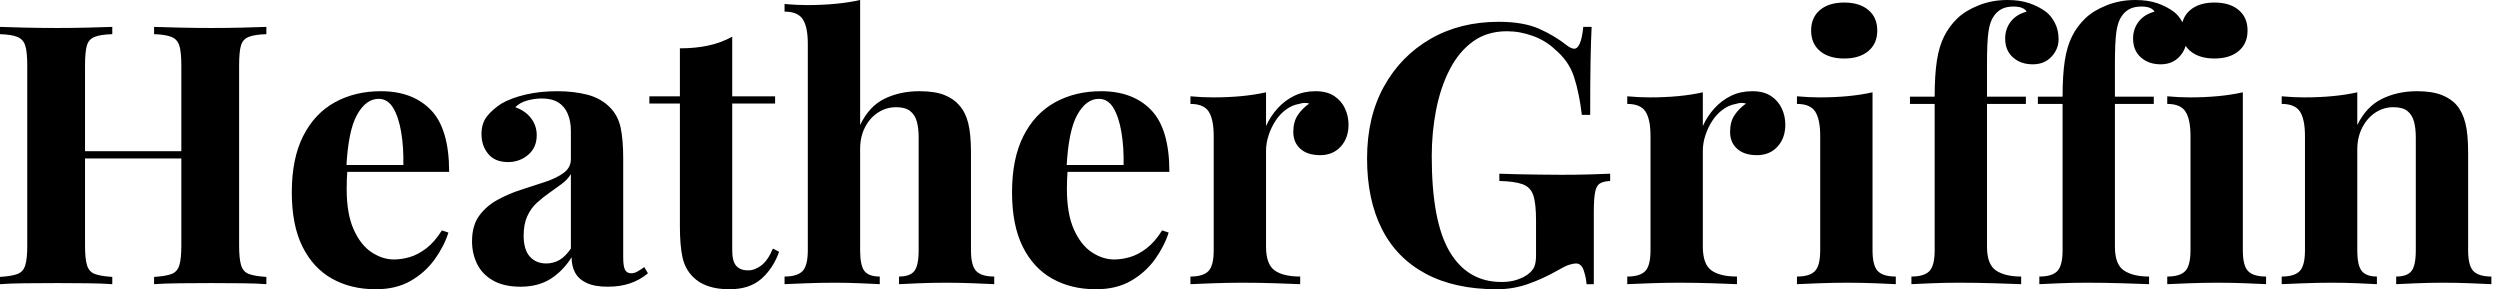 <svg baseProfile="full" height="28" version="1.1" viewBox="0 0 242 28" width="242" xmlns="http://www.w3.org/2000/svg" xmlns:ev="http://www.w3.org/2001/xml-events" xmlns:xlink="http://www.w3.org/1999/xlink"><defs /><g><path d="M16.111 27.508V26.804Q17.236 26.734 17.799 26.523Q18.362 26.312 18.555 25.678Q18.749 25.045 18.749 23.779V6.332Q18.749 5.03 18.555 4.415Q18.362 3.799 17.781 3.57Q17.201 3.342 16.111 3.307V2.603Q17.06 2.638 18.59 2.673Q20.121 2.709 21.633 2.709Q23.251 2.709 24.676 2.673Q26.101 2.638 26.98 2.603V3.307Q25.854 3.342 25.274 3.57Q24.693 3.799 24.518 4.415Q24.342 5.03 24.342 6.332V23.779Q24.342 25.045 24.535 25.678Q24.729 26.312 25.291 26.523Q25.854 26.734 26.98 26.804V27.508Q26.101 27.437 24.676 27.42Q23.251 27.402 21.633 27.402Q20.121 27.402 18.59 27.42Q17.06 27.437 16.111 27.508ZM1.196 27.508V26.804Q2.322 26.734 2.884 26.523Q3.447 26.312 3.641 25.678Q3.834 25.045 3.834 23.779V6.332Q3.834 5.03 3.641 4.415Q3.447 3.799 2.867 3.57Q2.286 3.342 1.196 3.307V2.603Q2.111 2.638 3.57 2.673Q5.03 2.709 6.754 2.709Q8.231 2.709 9.673 2.673Q11.116 2.638 12.065 2.603V3.307Q10.94 3.342 10.359 3.57Q9.779 3.799 9.603 4.415Q9.427 5.03 9.427 6.332V23.779Q9.427 25.045 9.621 25.678Q9.814 26.312 10.377 26.523Q10.94 26.734 12.065 26.804V27.508Q11.116 27.437 9.673 27.42Q8.231 27.402 6.754 27.402Q5.03 27.402 3.57 27.42Q2.111 27.437 1.196 27.508ZM7.141 15.337V14.633H21.035V15.337Z M38.06 8.829Q41.156 8.829 42.915 10.658Q44.673 12.487 44.673 16.638H33.101L33.03 15.97H40.241Q40.276 14.246 40.03 12.786Q39.784 11.327 39.256 10.447Q38.729 9.568 37.849 9.568Q36.618 9.568 35.756 11.116Q34.894 12.663 34.719 16.251L34.824 16.462Q34.789 16.884 34.771 17.342Q34.754 17.799 34.754 18.291Q34.754 20.719 35.44 22.231Q36.126 23.744 37.181 24.43Q38.236 25.116 39.327 25.116Q40.065 25.116 40.857 24.887Q41.648 24.658 42.457 24.043Q43.266 23.427 43.97 22.302L44.603 22.513Q44.181 23.849 43.266 25.116Q42.352 26.382 40.945 27.191Q39.538 28 37.568 28Q35.176 28 33.347 26.98Q31.518 25.96 30.48 23.884Q29.442 21.809 29.442 18.608Q29.442 15.337 30.55 13.156Q31.658 10.975 33.611 9.902Q35.563 8.829 38.06 8.829Z M51.568 27.754Q49.985 27.754 48.93 27.156Q47.874 26.558 47.382 25.555Q46.889 24.553 46.889 23.357Q46.889 21.844 47.575 20.894Q48.261 19.945 49.352 19.347Q50.442 18.749 51.656 18.362Q52.869 17.975 53.977 17.606Q55.085 17.236 55.771 16.726Q56.457 16.216 56.457 15.407V12.663Q56.457 11.749 56.158 11.028Q55.859 10.307 55.244 9.92Q54.628 9.533 53.643 9.533Q52.94 9.533 52.236 9.726Q51.533 9.92 51.075 10.377Q52.06 10.729 52.606 11.45Q53.151 12.171 53.151 13.085Q53.151 14.281 52.324 14.985Q51.497 15.688 50.372 15.688Q49.106 15.688 48.455 14.897Q47.804 14.106 47.804 12.98Q47.804 11.96 48.314 11.291Q48.824 10.623 49.739 10.025Q50.724 9.462 52.113 9.146Q53.503 8.829 55.121 8.829Q56.739 8.829 58.04 9.163Q59.342 9.497 60.221 10.377Q61.03 11.186 61.276 12.364Q61.523 13.543 61.523 15.337V24.905Q61.523 25.784 61.698 26.118Q61.874 26.452 62.296 26.452Q62.613 26.452 62.912 26.276Q63.211 26.101 63.563 25.854L63.915 26.452Q63.176 27.085 62.209 27.42Q61.241 27.754 60.045 27.754Q58.744 27.754 57.97 27.384Q57.196 27.015 56.862 26.382Q56.528 25.749 56.528 24.905Q55.683 26.241 54.487 26.997Q53.291 27.754 51.568 27.754ZM54.065 25.503Q54.769 25.503 55.349 25.168Q55.93 24.834 56.457 24.06V16.849Q56.141 17.377 55.578 17.799Q55.015 18.221 54.382 18.661Q53.749 19.101 53.168 19.628Q52.588 20.156 52.236 20.93Q51.884 21.704 51.884 22.794Q51.884 24.166 52.482 24.834Q53.08 25.503 54.065 25.503Z M72.075 3.553V9.322H76.226V10.025H72.075V24.236Q72.075 25.291 72.462 25.731Q72.849 26.171 73.623 26.171Q74.256 26.171 74.889 25.696Q75.523 25.221 76.015 24.06L76.613 24.377Q76.05 25.96 74.907 26.98Q73.764 28 71.794 28Q70.633 28 69.754 27.701Q68.874 27.402 68.276 26.804Q67.503 26.03 67.256 24.887Q67.01 23.744 67.01 21.915V10.025H64.055V9.322H67.01V4.678Q68.487 4.678 69.736 4.415Q70.985 4.151 72.075 3.553Z M84.457 0.0V12.101Q85.337 10.271 86.832 9.55Q88.327 8.829 90.191 8.829Q91.704 8.829 92.618 9.198Q93.533 9.568 94.06 10.201Q94.658 10.869 94.922 11.925Q95.186 12.98 95.186 14.774V24.236Q95.186 25.714 95.696 26.241Q96.206 26.769 97.437 26.769V27.508Q96.769 27.472 95.415 27.42Q94.06 27.367 92.794 27.367Q91.422 27.367 90.138 27.42Q88.854 27.472 88.221 27.508V26.769Q89.276 26.769 89.698 26.241Q90.121 25.714 90.121 24.236V13.296Q90.121 12.417 89.945 11.766Q89.769 11.116 89.294 10.746Q88.819 10.377 87.94 10.377Q86.99 10.377 86.198 10.887Q85.407 11.397 84.932 12.312Q84.457 13.226 84.457 14.422V24.236Q84.457 25.714 84.879 26.241Q85.302 26.769 86.357 26.769V27.508Q85.724 27.472 84.492 27.42Q83.261 27.367 81.995 27.367Q80.623 27.367 79.234 27.42Q77.844 27.472 77.141 27.508V26.769Q78.372 26.769 78.882 26.241Q79.392 25.714 79.392 24.236V4.221Q79.392 2.638 78.917 1.882Q78.442 1.126 77.141 1.126V0.387Q78.266 0.492 79.322 0.492Q80.764 0.492 82.065 0.369Q83.367 0.246 84.457 0.0Z M107.779 8.829Q110.874 8.829 112.633 10.658Q114.392 12.487 114.392 16.638H102.819L102.749 15.97H109.96Q109.995 14.246 109.749 12.786Q109.503 11.327 108.975 10.447Q108.447 9.568 107.568 9.568Q106.337 9.568 105.475 11.116Q104.613 12.663 104.437 16.251L104.543 16.462Q104.508 16.884 104.49 17.342Q104.472 17.799 104.472 18.291Q104.472 20.719 105.158 22.231Q105.844 23.744 106.899 24.43Q107.955 25.116 109.045 25.116Q109.784 25.116 110.575 24.887Q111.367 24.658 112.176 24.043Q112.985 23.427 113.688 22.302L114.322 22.513Q113.899 23.849 112.985 25.116Q112.07 26.382 110.663 27.191Q109.256 28 107.286 28Q104.894 28 103.065 26.98Q101.236 25.96 100.198 23.884Q99.161 21.809 99.161 18.608Q99.161 15.337 100.269 13.156Q101.377 10.975 103.329 9.902Q105.281 8.829 107.779 8.829Z M128.533 8.829Q129.658 8.829 130.362 9.304Q131.065 9.779 131.399 10.518Q131.734 11.256 131.734 12.065Q131.734 13.367 130.977 14.193Q130.221 15.02 128.99 15.02Q127.759 15.02 127.073 14.405Q126.387 13.789 126.387 12.769Q126.387 11.784 126.827 11.133Q127.266 10.482 127.935 10.025Q127.442 9.884 126.95 10.06Q126.281 10.166 125.683 10.606Q125.085 11.045 124.663 11.696Q124.241 12.347 123.995 13.103Q123.749 13.859 123.749 14.563V23.884Q123.749 25.573 124.575 26.171Q125.402 26.769 127.055 26.769V27.508Q126.246 27.472 124.698 27.42Q123.151 27.367 121.462 27.367Q120.055 27.367 118.613 27.42Q117.171 27.472 116.432 27.508V26.769Q117.663 26.769 118.173 26.241Q118.683 25.714 118.683 24.236V13.156Q118.683 11.573 118.209 10.817Q117.734 10.06 116.432 10.06V9.322Q117.558 9.427 118.613 9.427Q120.09 9.427 121.374 9.304Q122.658 9.181 123.749 8.935V12.206Q124.171 11.256 124.874 10.482Q125.578 9.709 126.492 9.269Q127.407 8.829 128.533 8.829Z M146.261 2.111Q148.653 2.111 150.166 2.779Q151.678 3.447 152.874 4.397Q153.296 4.714 153.578 4.714Q154.246 4.714 154.457 2.603H155.266Q155.196 3.975 155.161 5.927Q155.126 7.879 155.126 11.116H154.317Q154.07 9.005 153.56 7.44Q153.05 5.874 151.678 4.749Q150.834 3.94 149.585 3.482Q148.337 3.025 147.07 3.025Q145.136 3.025 143.764 4.028Q142.392 5.03 141.513 6.754Q140.633 8.477 140.211 10.641Q139.789 12.804 139.789 15.126Q139.789 21.457 141.53 24.377Q143.271 27.296 146.543 27.296Q147.387 27.296 148.02 27.085Q148.653 26.874 149.04 26.593Q149.533 26.241 149.709 25.837Q149.884 25.432 149.884 24.764V21.317Q149.884 19.698 149.621 18.907Q149.357 18.116 148.583 17.834Q147.809 17.553 146.332 17.518V16.814Q147.07 16.849 148.108 16.867Q149.146 16.884 150.271 16.902Q151.397 16.92 152.347 16.92Q153.824 16.92 155.055 16.884Q156.286 16.849 157.06 16.814V17.518Q156.392 17.553 156.058 17.764Q155.724 17.975 155.601 18.608Q155.477 19.241 155.477 20.543V27.508H154.774Q154.739 26.91 154.51 26.206Q154.281 25.503 153.754 25.503Q153.508 25.503 153.103 25.626Q152.698 25.749 151.854 26.241Q150.553 26.98 149.111 27.49Q147.668 28 146.085 28Q142.005 28 139.191 26.487Q136.377 24.975 134.952 22.143Q133.528 19.312 133.528 15.337Q133.528 11.327 135.163 8.372Q136.799 5.417 139.666 3.764Q142.533 2.111 146.261 2.111Z M170.814 8.829Q171.94 8.829 172.643 9.304Q173.347 9.779 173.681 10.518Q174.015 11.256 174.015 12.065Q174.015 13.367 173.259 14.193Q172.503 15.02 171.271 15.02Q170.04 15.02 169.354 14.405Q168.668 13.789 168.668 12.769Q168.668 11.784 169.108 11.133Q169.548 10.482 170.216 10.025Q169.724 9.884 169.231 10.06Q168.563 10.166 167.965 10.606Q167.367 11.045 166.945 11.696Q166.523 12.347 166.276 13.103Q166.03 13.859 166.03 14.563V23.884Q166.03 25.573 166.857 26.171Q167.683 26.769 169.337 26.769V27.508Q168.528 27.472 166.98 27.42Q165.432 27.367 163.744 27.367Q162.337 27.367 160.894 27.42Q159.452 27.472 158.714 27.508V26.769Q159.945 26.769 160.455 26.241Q160.965 25.714 160.965 24.236V13.156Q160.965 11.573 160.49 10.817Q160.015 10.06 158.714 10.06V9.322Q159.839 9.427 160.894 9.427Q162.372 9.427 163.656 9.304Q164.94 9.181 166.03 8.935V12.206Q166.452 11.256 167.156 10.482Q167.859 9.709 168.774 9.269Q169.688 8.829 170.814 8.829Z M179.714 0.246Q181.191 0.246 182.053 0.967Q182.915 1.688 182.915 2.955Q182.915 4.221 182.053 4.942Q181.191 5.663 179.714 5.663Q178.236 5.663 177.374 4.942Q176.513 4.221 176.513 2.955Q176.513 1.688 177.374 0.967Q178.236 0.246 179.714 0.246ZM182.457 8.935V24.236Q182.457 25.714 182.967 26.241Q183.477 26.769 184.709 26.769V27.508Q184.075 27.472 182.739 27.42Q181.402 27.367 180.03 27.367Q178.658 27.367 177.251 27.42Q175.844 27.472 175.141 27.508V26.769Q176.372 26.769 176.882 26.241Q177.392 25.714 177.392 24.236V13.156Q177.392 11.573 176.917 10.817Q176.442 10.06 175.141 10.06V9.322Q176.266 9.427 177.322 9.427Q178.799 9.427 180.083 9.304Q181.367 9.181 182.457 8.935Z M195.508 0.0Q196.739 0.0 197.653 0.317Q198.568 0.633 199.271 1.161Q199.764 1.548 200.116 2.234Q200.467 2.92 200.467 3.799Q200.467 4.749 199.781 5.487Q199.095 6.226 197.97 6.226Q196.809 6.226 196.053 5.558Q195.296 4.889 195.296 3.729Q195.296 2.814 195.824 2.111Q196.352 1.407 197.372 1.126Q197.266 0.915 196.95 0.774Q196.633 0.633 196.106 0.633Q195.402 0.633 194.945 0.879Q194.487 1.126 194.206 1.548Q193.819 2.075 193.678 3.078Q193.538 4.08 193.538 6.156V9.357H197.302V10.06H193.538V23.884Q193.538 25.608 194.417 26.188Q195.296 26.769 196.844 26.769V27.508Q195.93 27.472 194.276 27.42Q192.623 27.367 190.794 27.367Q189.457 27.367 188.173 27.42Q186.889 27.472 186.221 27.508V26.769Q187.452 26.769 187.962 26.241Q188.472 25.714 188.472 24.236V10.06H186.08V9.357H188.472Q188.472 7.281 188.683 5.892Q188.894 4.503 189.387 3.518Q189.879 2.533 190.688 1.759Q191.462 1.02 192.746 0.51Q194.03 0.0 195.508 0.0Z M207.889 0.0Q209.121 0.0 210.035 0.317Q210.95 0.633 211.653 1.161Q212.146 1.548 212.497 2.234Q212.849 2.92 212.849 3.799Q212.849 4.749 212.163 5.487Q211.477 6.226 210.352 6.226Q209.191 6.226 208.435 5.558Q207.678 4.889 207.678 3.729Q207.678 2.814 208.206 2.111Q208.734 1.407 209.754 1.126Q209.648 0.915 209.332 0.774Q209.015 0.633 208.487 0.633Q207.784 0.633 207.327 0.879Q206.869 1.126 206.588 1.548Q206.201 2.075 206.06 3.078Q205.92 4.08 205.92 6.156V9.357H209.683V10.06H205.92V23.884Q205.92 25.608 206.799 26.188Q207.678 26.769 209.226 26.769V27.508Q208.312 27.472 206.658 27.42Q205.005 27.367 203.176 27.367Q201.839 27.367 200.555 27.42Q199.271 27.472 198.603 27.508V26.769Q199.834 26.769 200.344 26.241Q200.854 25.714 200.854 24.236V10.06H198.462V9.357H200.854Q200.854 7.281 201.065 5.892Q201.276 4.503 201.769 3.518Q202.261 2.533 203.07 1.759Q203.844 1.02 205.128 0.51Q206.412 0.0 207.889 0.0Z M215.558 0.246Q217.035 0.246 217.897 0.967Q218.759 1.688 218.759 2.955Q218.759 4.221 217.897 4.942Q217.035 5.663 215.558 5.663Q214.08 5.663 213.219 4.942Q212.357 4.221 212.357 2.955Q212.357 1.688 213.219 0.967Q214.08 0.246 215.558 0.246ZM218.302 8.935V24.236Q218.302 25.714 218.812 26.241Q219.322 26.769 220.553 26.769V27.508Q219.92 27.472 218.583 27.42Q217.246 27.367 215.874 27.367Q214.503 27.367 213.095 27.42Q211.688 27.472 210.985 27.508V26.769Q212.216 26.769 212.726 26.241Q213.236 25.714 213.236 24.236V13.156Q213.236 11.573 212.761 10.817Q212.286 10.06 210.985 10.06V9.322Q212.111 9.427 213.166 9.427Q214.643 9.427 215.927 9.304Q217.211 9.181 218.302 8.935Z M235.151 8.829Q236.628 8.829 237.56 9.198Q238.492 9.568 239.02 10.201Q239.583 10.869 239.847 11.925Q240.111 12.98 240.111 14.774V24.236Q240.111 25.714 240.621 26.241Q241.131 26.769 242.362 26.769V27.508Q241.693 27.472 240.357 27.42Q239.02 27.367 237.719 27.367Q236.382 27.367 235.098 27.42Q233.814 27.472 233.146 27.508V26.769Q234.201 26.769 234.623 26.241Q235.045 25.714 235.045 24.236V13.296Q235.045 12.417 234.869 11.766Q234.693 11.116 234.236 10.746Q233.779 10.377 232.864 10.377Q231.915 10.377 231.123 10.905Q230.332 11.432 229.857 12.364Q229.382 13.296 229.382 14.457V24.236Q229.382 25.714 229.822 26.241Q230.261 26.769 231.281 26.769V27.508Q230.648 27.472 229.435 27.42Q228.221 27.367 226.92 27.367Q225.583 27.367 224.176 27.42Q222.769 27.472 222.065 27.508V26.769Q223.296 26.769 223.807 26.241Q224.317 25.714 224.317 24.236V13.156Q224.317 11.573 223.842 10.817Q223.367 10.06 222.065 10.06V9.322Q223.191 9.427 224.246 9.427Q225.724 9.427 227.008 9.304Q228.291 9.181 229.382 8.935V12.101Q230.261 10.307 231.774 9.568Q233.286 8.829 235.151 8.829Z " fill="rgb(0,0,0)" transform="translate(-1.196, 0)" /></g></svg>